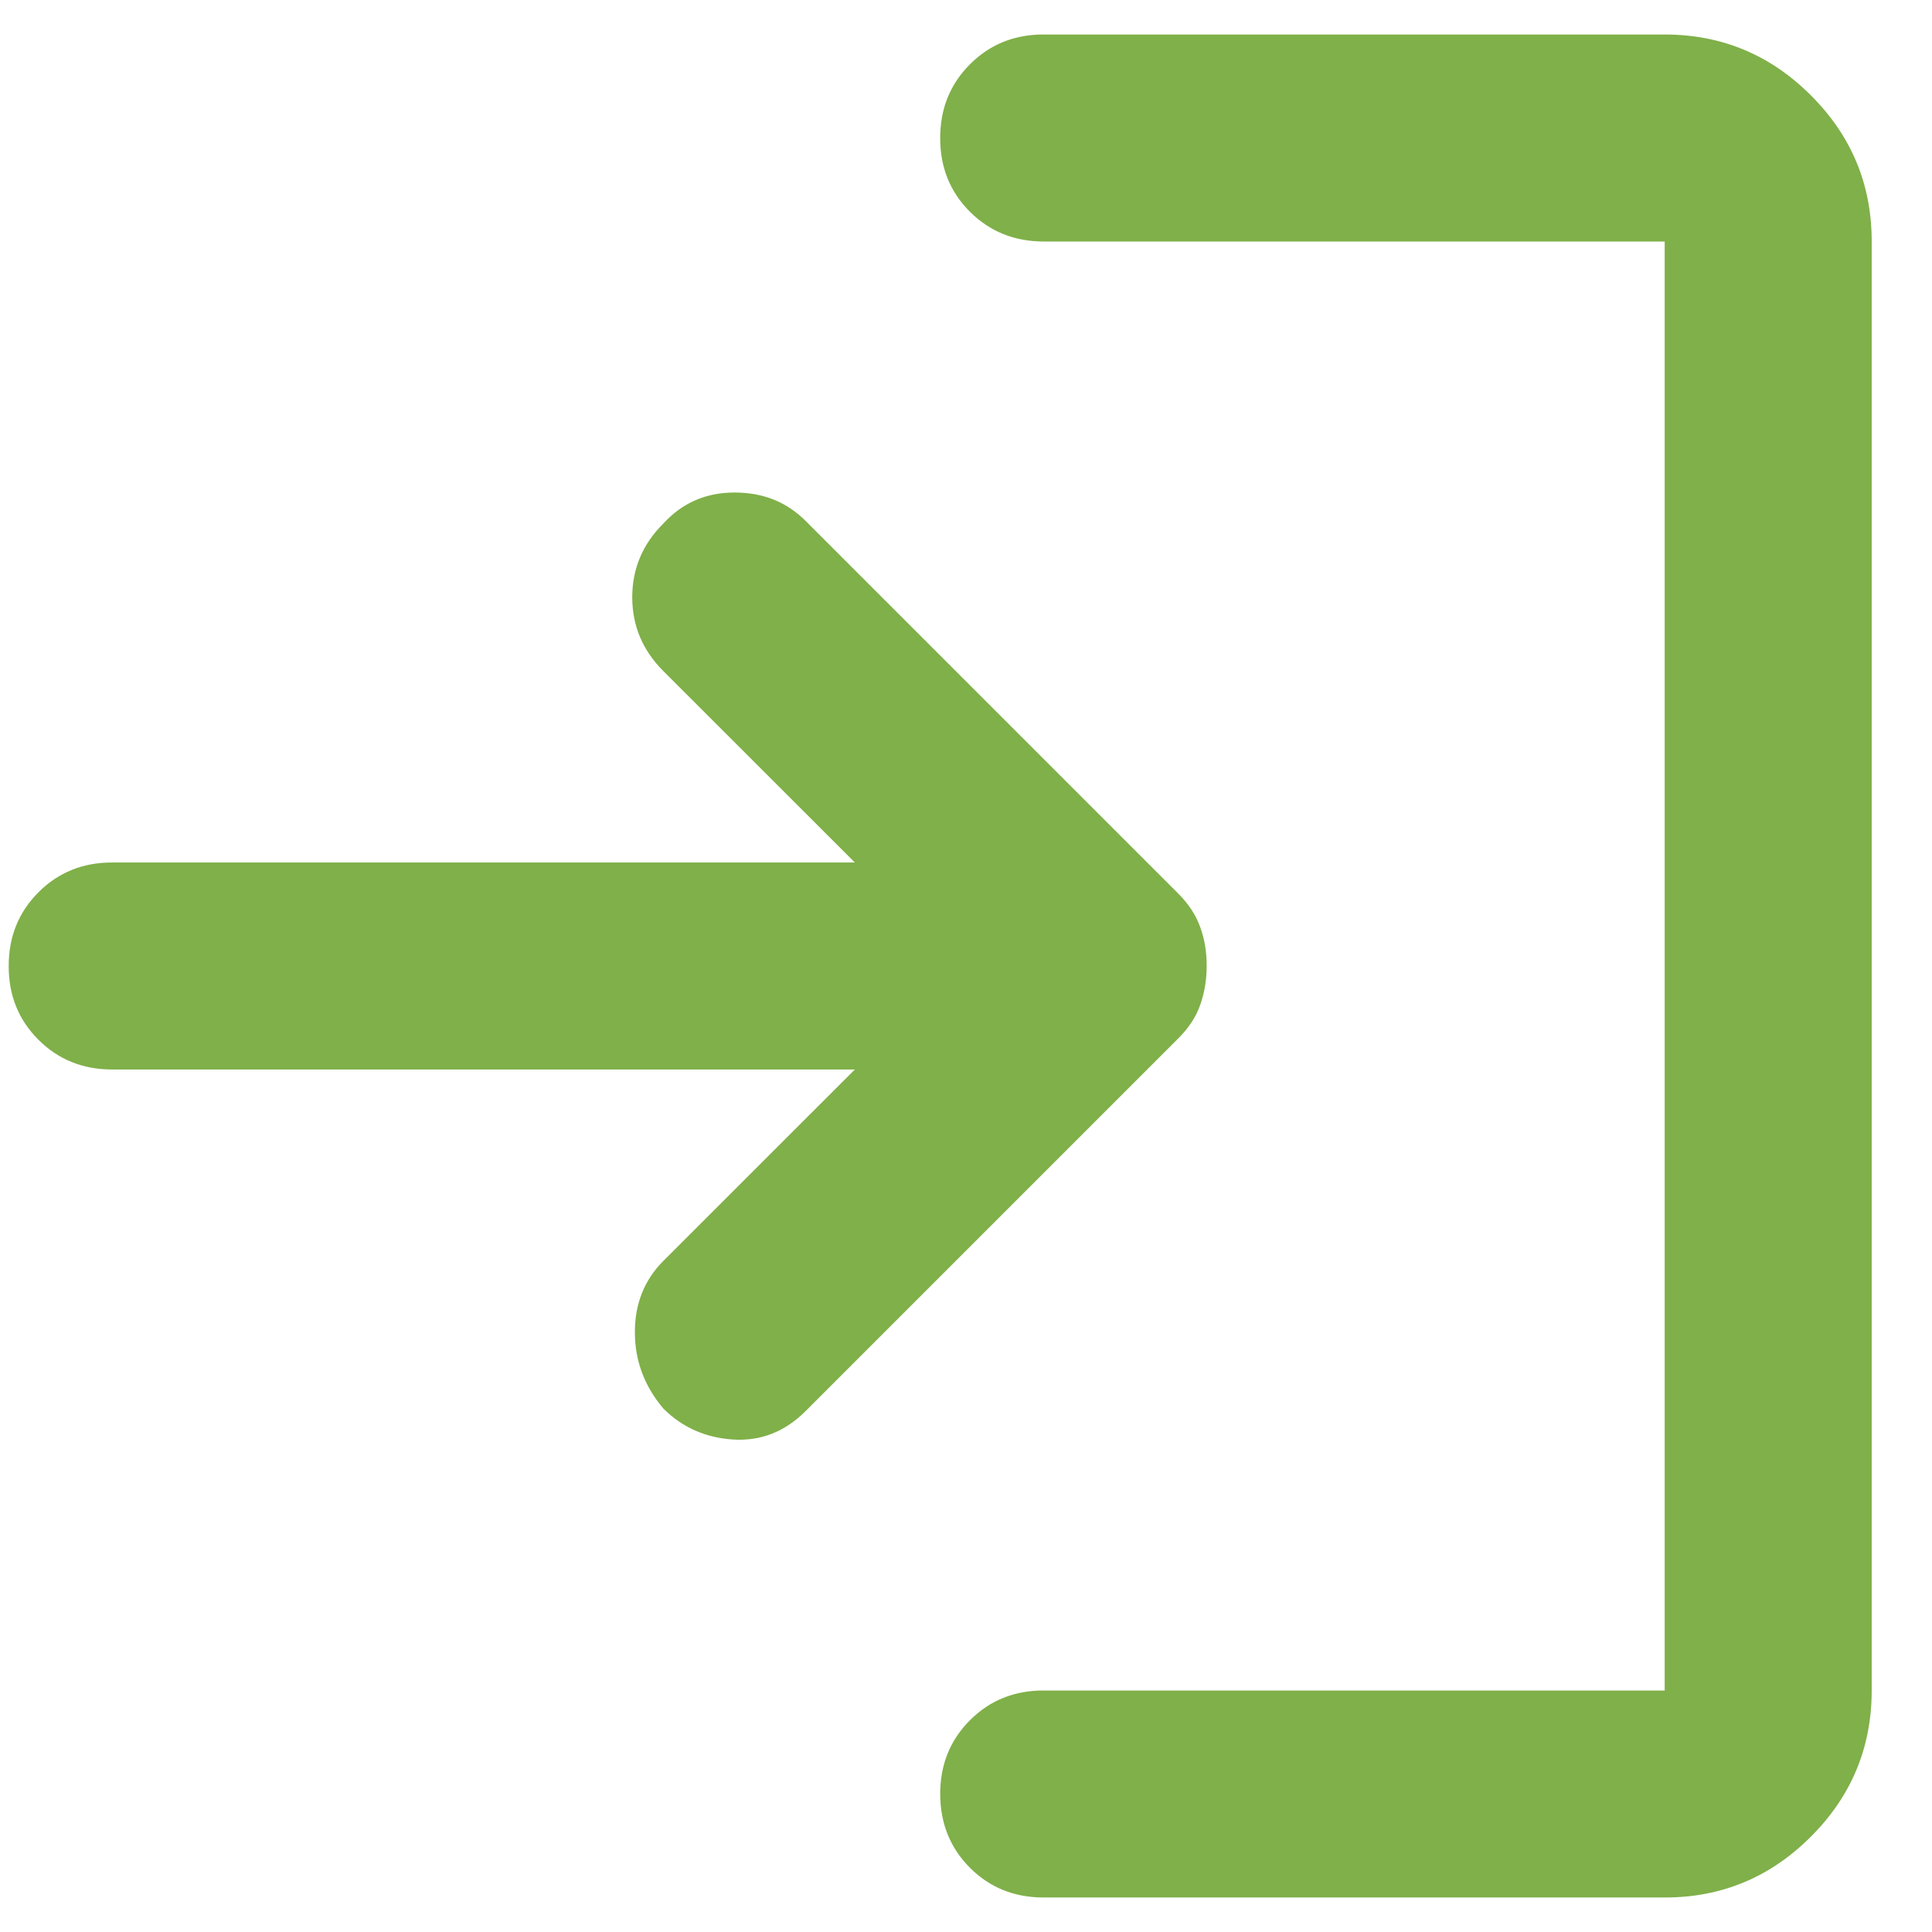 <svg width="28" height="28" viewBox="0 0 28 28" fill="none" xmlns="http://www.w3.org/2000/svg">
<path d="M9.613 20.413C9.338 20.087 9.201 19.719 9.201 19.307C9.201 18.895 9.338 18.551 9.613 18.275L12.389 15.5H1.626C1.201 15.5 0.844 15.356 0.556 15.068C0.268 14.78 0.125 14.424 0.126 14C0.126 13.575 0.27 13.219 0.558 12.931C0.846 12.643 1.202 12.499 1.626 12.5H12.389L9.613 9.725C9.313 9.425 9.163 9.069 9.163 8.656C9.163 8.243 9.313 7.886 9.613 7.588C9.888 7.287 10.232 7.138 10.646 7.138C11.059 7.138 11.402 7.275 11.676 7.55L17.076 12.95C17.226 13.1 17.332 13.262 17.395 13.438C17.459 13.613 17.489 13.8 17.488 14C17.488 14.2 17.457 14.387 17.395 14.562C17.334 14.738 17.227 14.9 17.076 15.05L11.676 20.45C11.376 20.75 11.026 20.887 10.626 20.863C10.226 20.837 9.888 20.688 9.613 20.413ZM15.126 27.5C14.701 27.5 14.345 27.357 14.058 27.07C13.771 26.782 13.627 26.426 13.626 26C13.626 25.575 13.77 25.218 14.058 24.93C14.346 24.642 14.702 24.499 15.126 24.5H24.126V3.5H15.126C14.701 3.5 14.345 3.356 14.056 3.068C13.768 2.78 13.625 2.424 13.626 2C13.626 1.575 13.77 1.219 14.058 0.931C14.346 0.643 14.702 0.499 15.126 0.5H24.126C24.951 0.5 25.657 0.794 26.245 1.382C26.834 1.97 27.127 2.676 27.126 3.5V24.5C27.126 25.325 26.832 26.032 26.244 26.619C25.656 27.207 24.95 27.501 24.126 27.5H15.126Z" fill="#80B049"/>
</svg>
